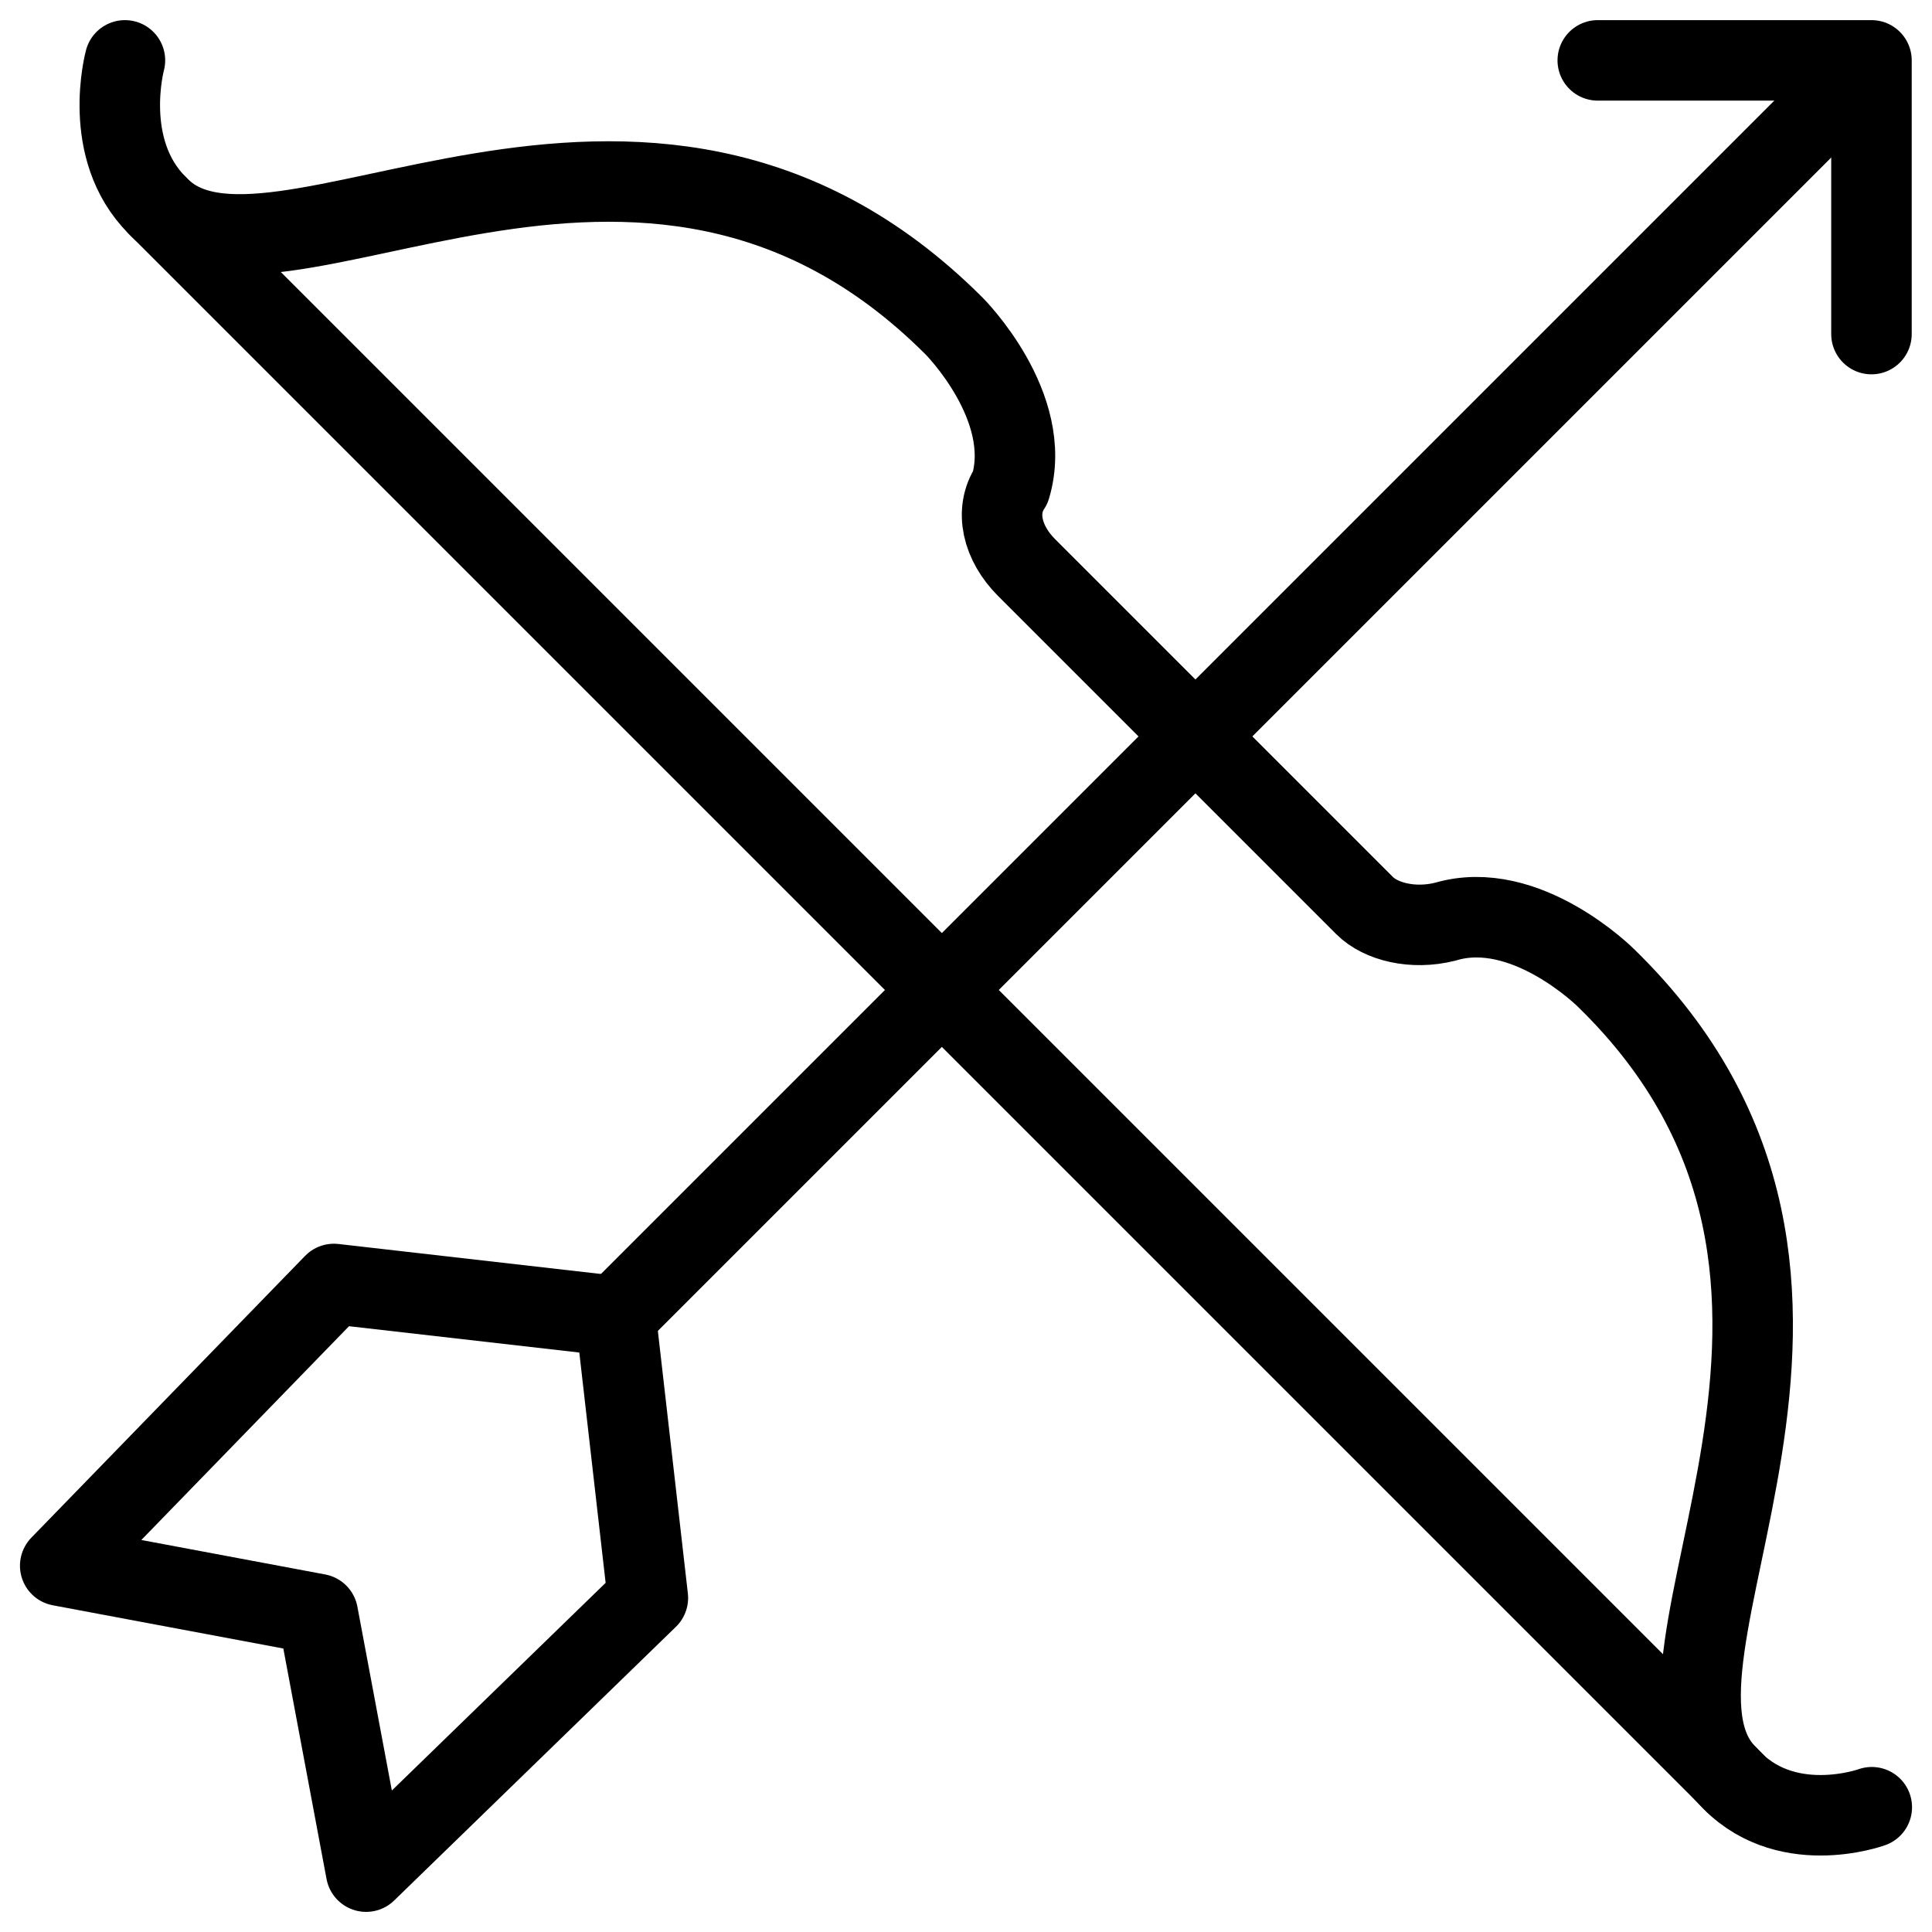 <svg xmlns="http://www.w3.org/2000/svg" fill="none" viewBox="0 0 24 24"><path stroke="#000000" stroke-linecap="round" stroke-linejoin="round" stroke-miterlimit="10" d="M23.252 22.45s-1.1 0.4 -1.8 -0.4c-1.4 -1.4 2.4 -6.1 -1.5 -9.9 0 0 -1 -1 -2 -0.7 -0.4 0.1 -0.8 0 -1 -0.2 -0.5 -0.5 -3.7 -3.7 -4.2 -4.2 -0.3 -0.3 -0.4 -0.7 -0.2 -1 0.3 -1 -0.7 -2 -0.7 -2 -3.9 -3.9 -8.5 0 -9.9 -1.5 -0.7 -0.7 -0.4 -1.8 -0.4 -1.8" stroke-width="1"></path><path stroke="#000000" stroke-linecap="round" stroke-linejoin="round" stroke-miterlimit="10" d="M1.952 2.55 21.552 22.15" stroke-width="1"></path><path stroke="#000000" stroke-linecap="round" stroke-linejoin="round" stroke-miterlimit="10" d="M23.148 0.85 7.648 16.35" stroke-width="1"></path><path stroke="#000000" stroke-linecap="round" stroke-linejoin="round" stroke-miterlimit="10" d="m4.548 23.25 -0.6 -3.2 -3.2 -0.6 3.4 -3.5 3.5 0.4 0.4 3.5 -3.5 3.4Z" stroke-width="1"></path><path stroke="#000000" stroke-linecap="round" stroke-linejoin="round" stroke-miterlimit="10" d="M19.848 0.75h3.4v3.4" stroke-width="1"></path></svg>